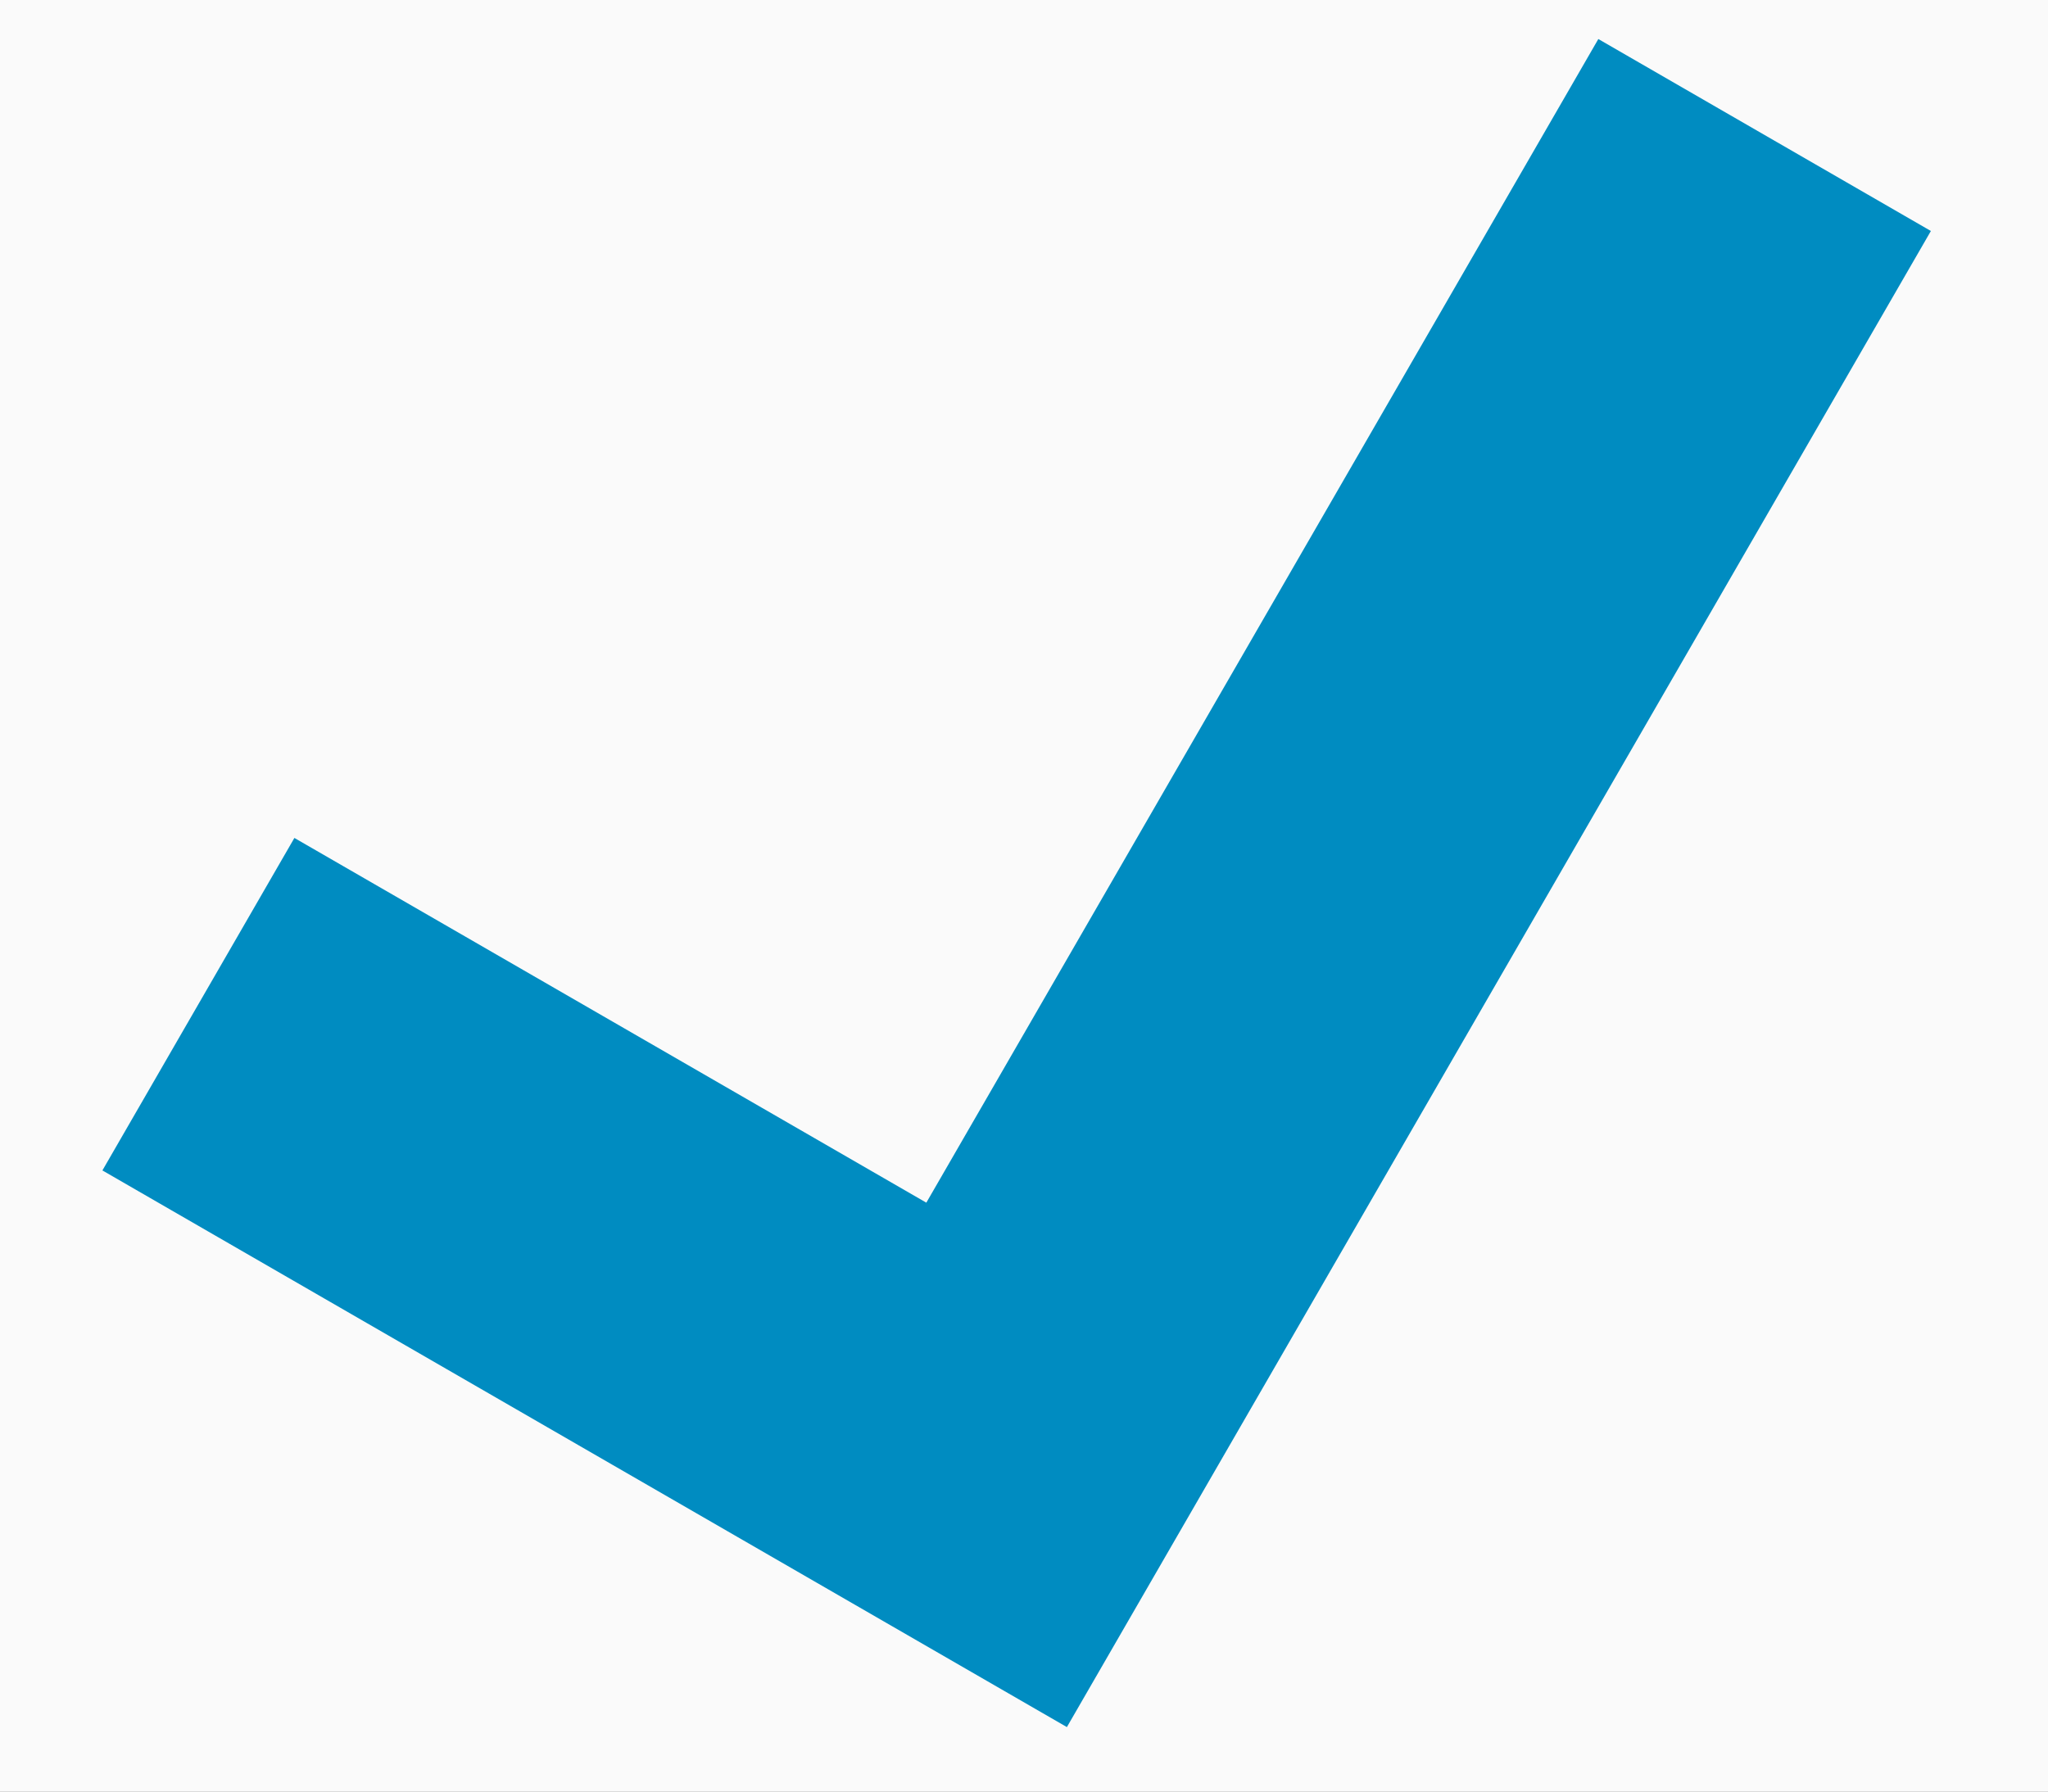<svg height="14" width="16" xmlns="http://www.w3.org/2000/svg" xmlns:xlink="http://www.w3.org/1999/xlink"><defs><path id="a" d="m124 1163.07h1100v640h-1100z"/><filter id="b" height="103.8%" width="102.2%" x="-1.1%" y="-1.9%"><feOffset in="SourceAlpha" result="shadowOffsetOuter1"/><feGaussianBlur in="shadowOffsetOuter1" result="shadowBlurOuter1" stdDeviation="4"/><feColorMatrix in="shadowBlurOuter1" values="0 0 0 0 0 0 0 0 0 0 0 0 0 0 0 0 0 0 0.075 0"/></filter></defs><g fill="none" fill-rule="evenodd"><g transform="translate(-701 -1254)"><use fill="#000" filter="url(#b)" xlink:href="#a"/><use fill="#fafafa" xlink:href="#a"/></g><path d="m1.55 7.847 6.236 3.6 6-10.392" stroke="#008cc1" stroke-width="3"/></g></svg>